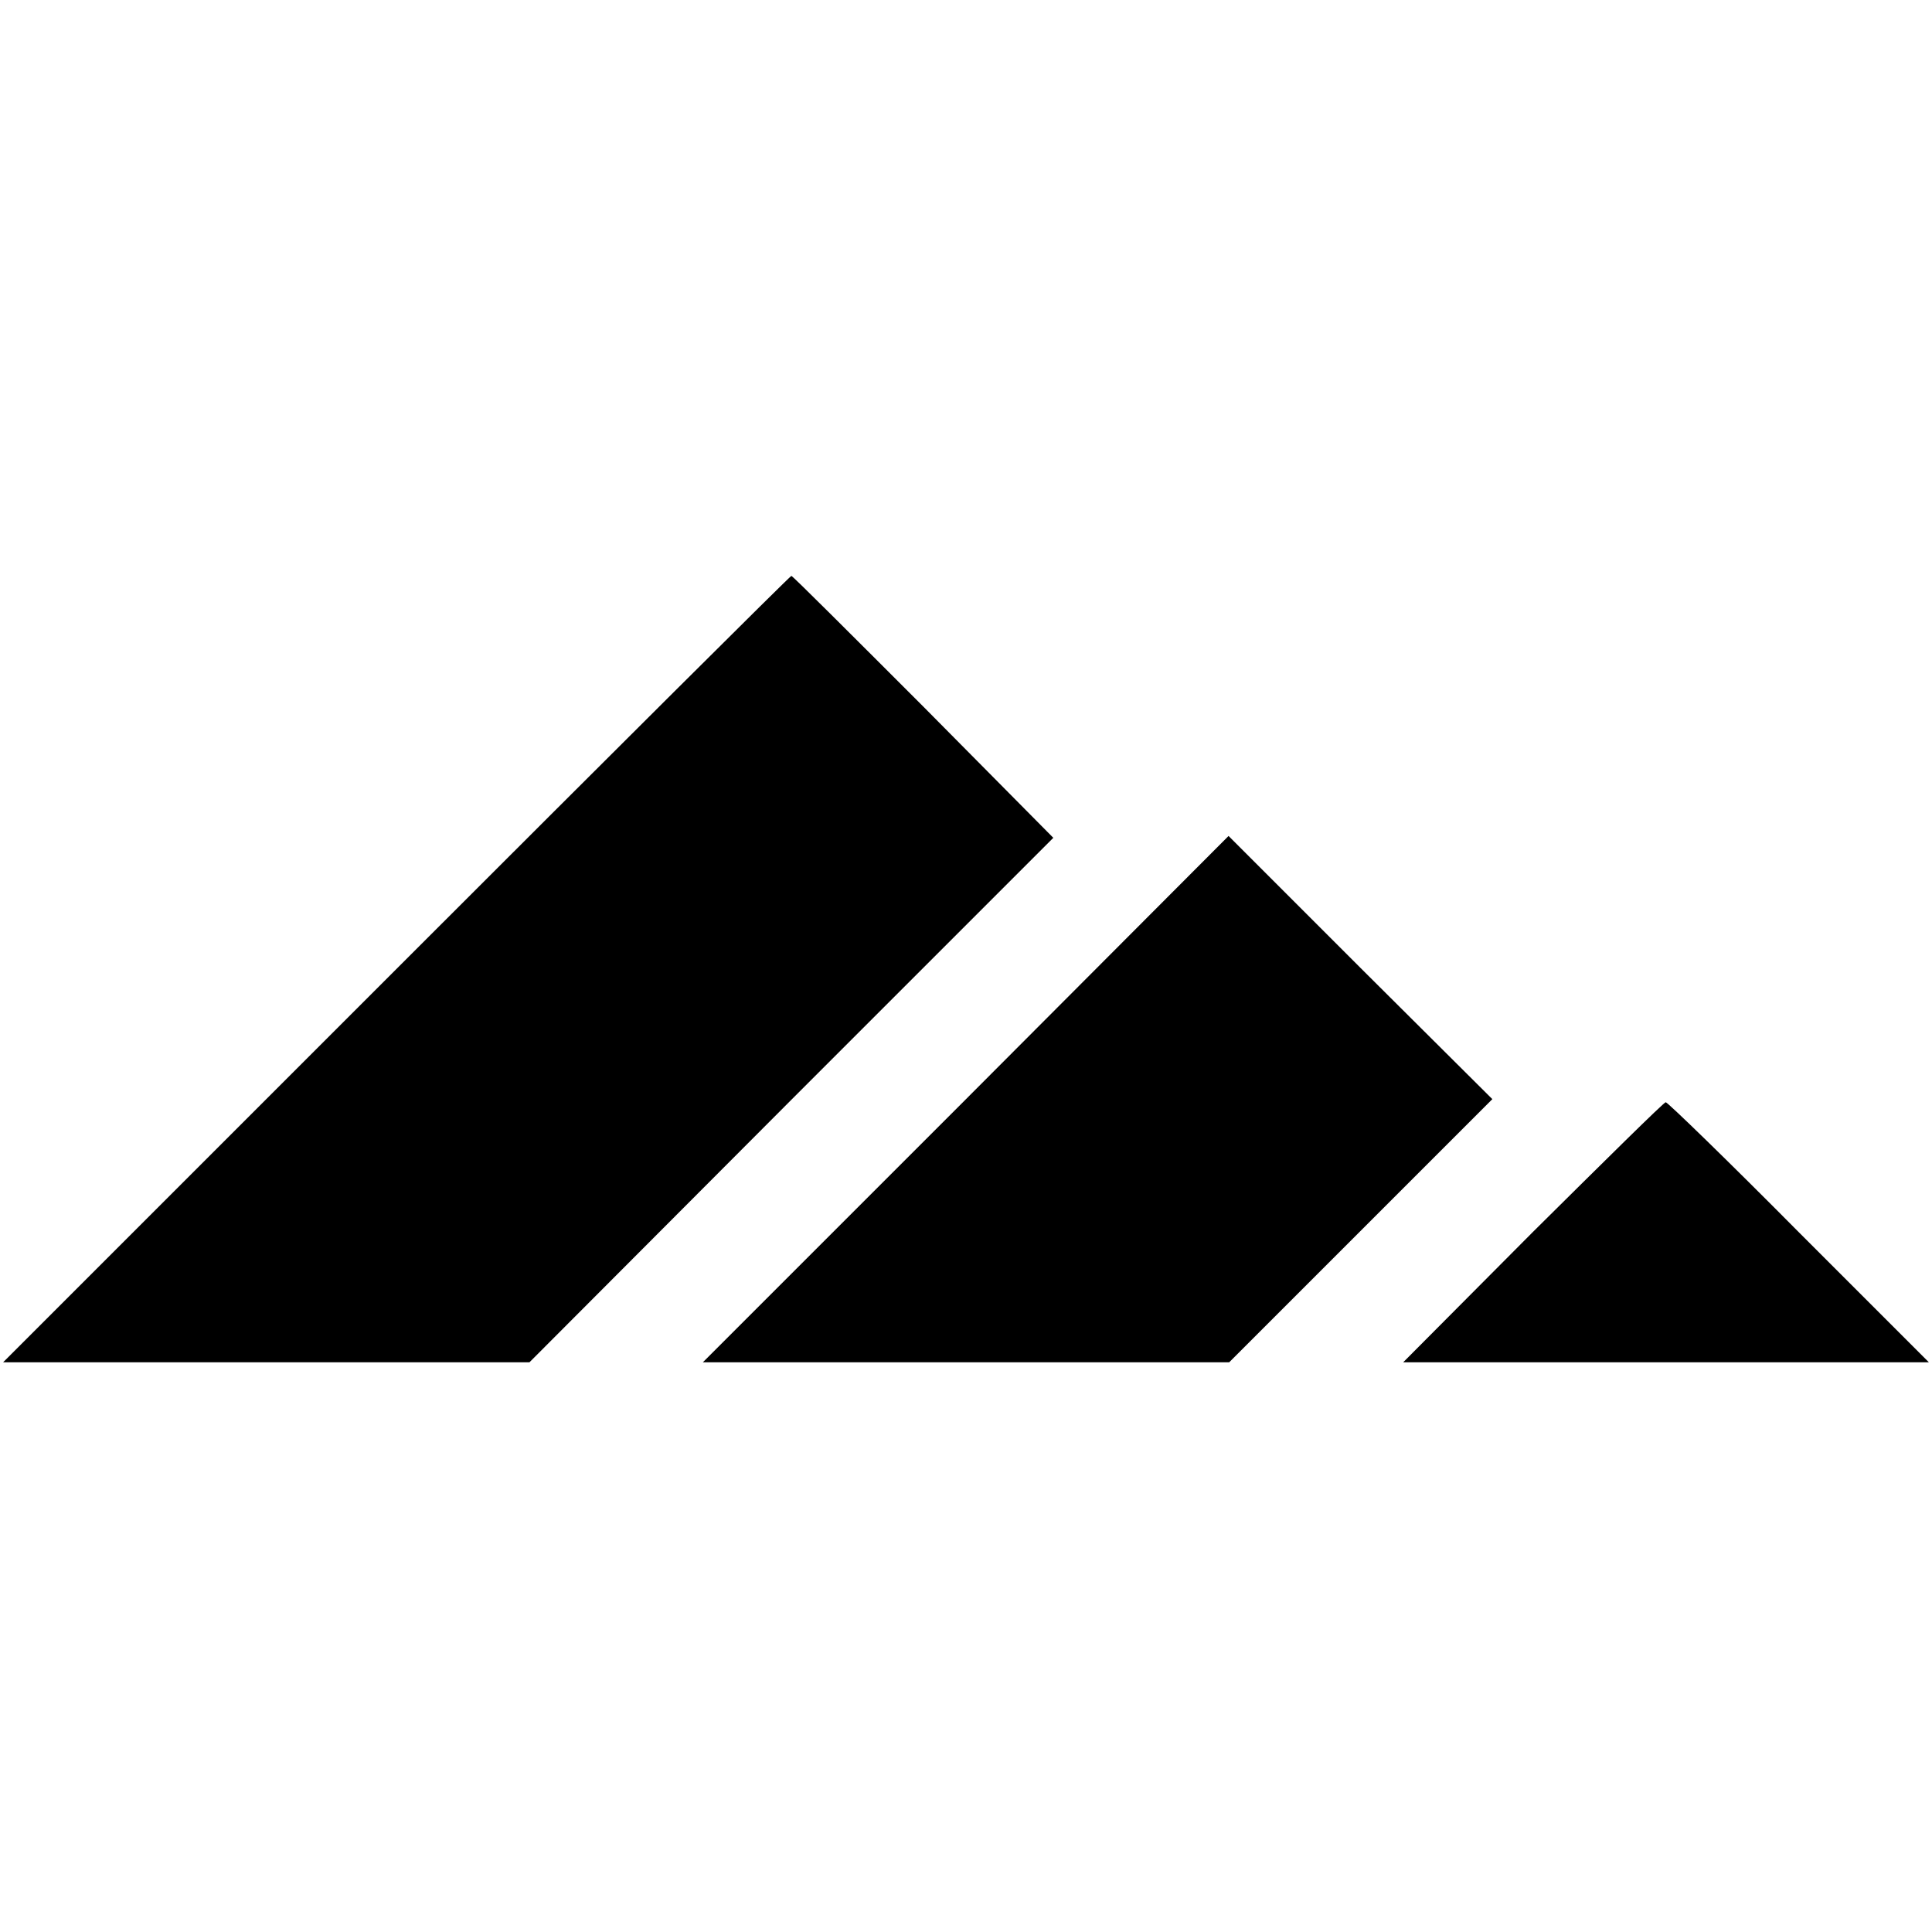 <?xml version="1.0" standalone="no"?>
<!DOCTYPE svg PUBLIC "-//W3C//DTD SVG 20010904//EN"
 "http://www.w3.org/TR/2001/REC-SVG-20010904/DTD/svg10.dtd">
<svg version="1.0" xmlns="http://www.w3.org/2000/svg"
 width="312pt" height="312pt" viewBox="0 0 312 312"
 preserveAspectRatio="xMidYMid meet">
<g transform="translate(0,312) scale(0.1,-0.1)"
fill="#000000" stroke="none">
<path d="M640 1555 l-635 -635 425 0 425 0 423 424 423 423 -210 212 c-116
116 -211 211 -213 211 -2 0 -289 -286 -638 -635z"/>
<path d="M1560 1345 l-425 -425 425 0 425 0 213 213 212 212 -213 212 -213
213 -424 -425z"/>
<path d="M2475 1130 l-209 -210 424 0 425 0 -210 210 c-115 116 -212 210 -215
210 -3 0 -99 -95 -215 -210z"/>
</g>
</svg>
